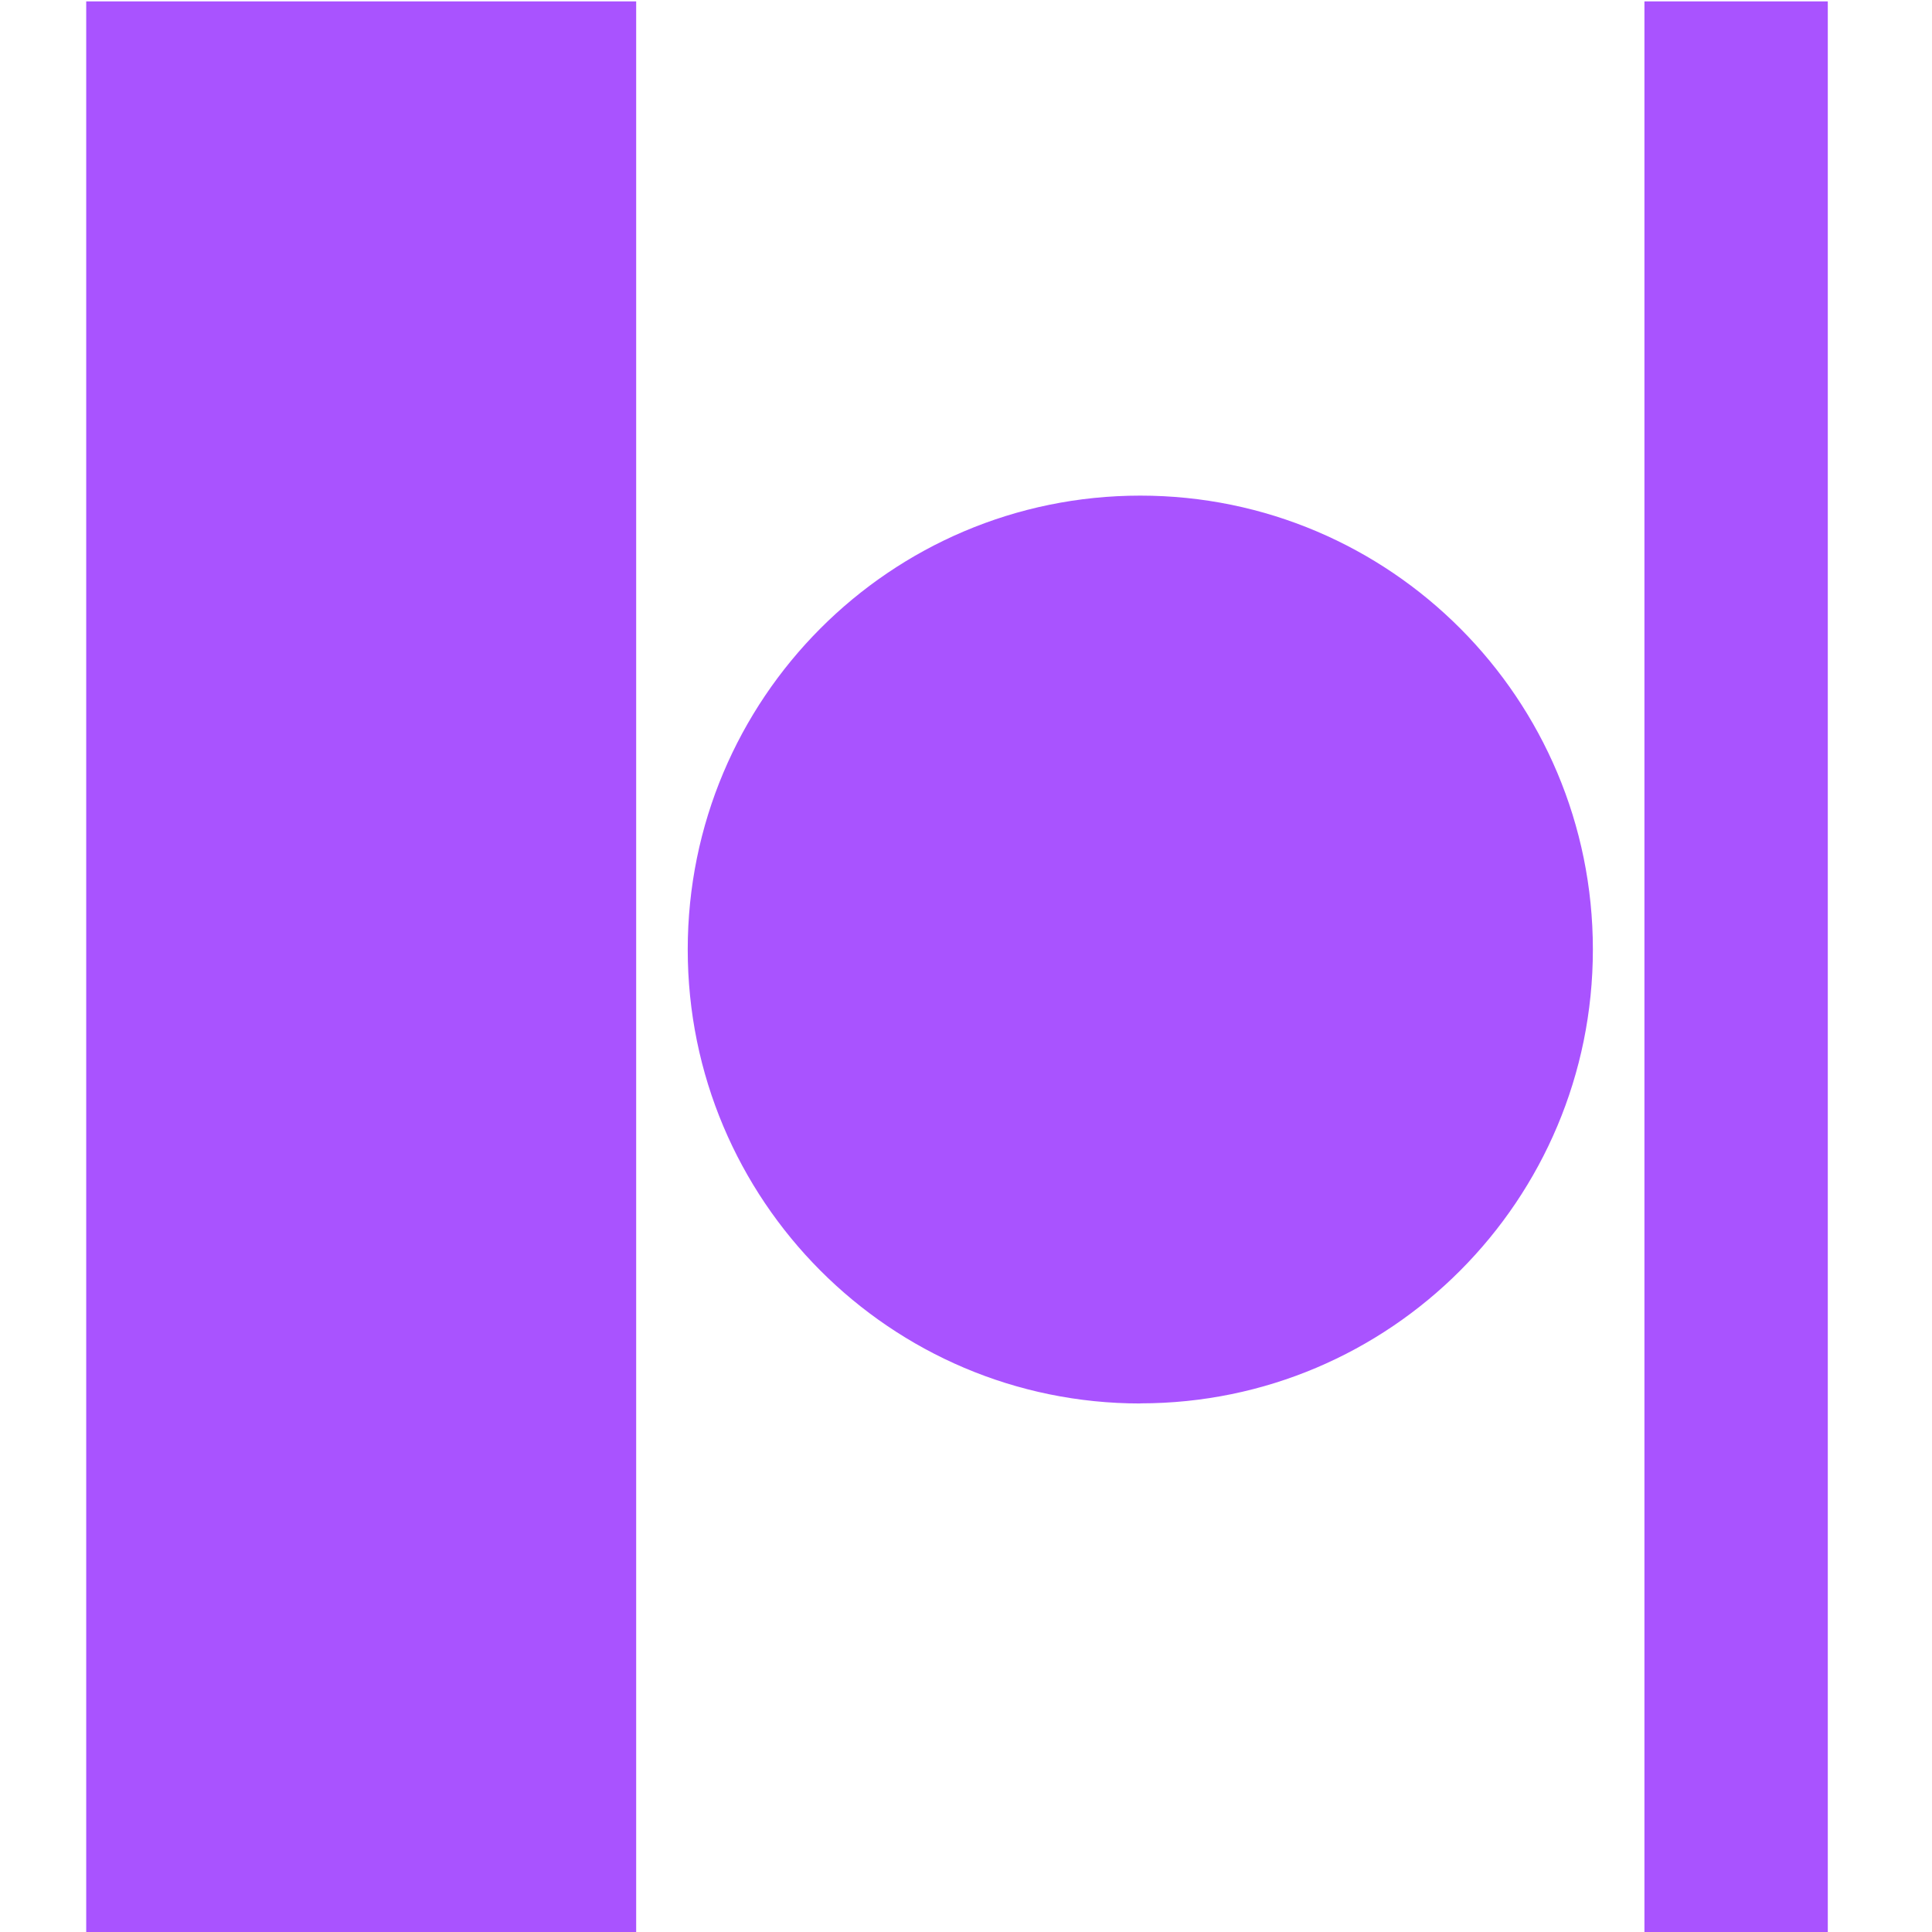 <svg viewBox="0 0 32 32" xmlns="http://www.w3.org/2000/svg" fill-rule="evenodd" clip-rule="evenodd" stroke-linejoin="round" stroke-miterlimit="2"><path d="M1.428.023h9.109V32H1.428V.023zm25.81 0h3.036V32h-3.037V.023zm-8.35 23.221c4.14 0 7.495-3.366 7.495-7.518 0-4.153-3.356-7.517-7.496-7.517-4.14 0-7.496 3.366-7.496 7.518 0 4.152 3.357 7.519 7.496 7.519v-.002z" fill="rgb(169,83,255)"/></svg>